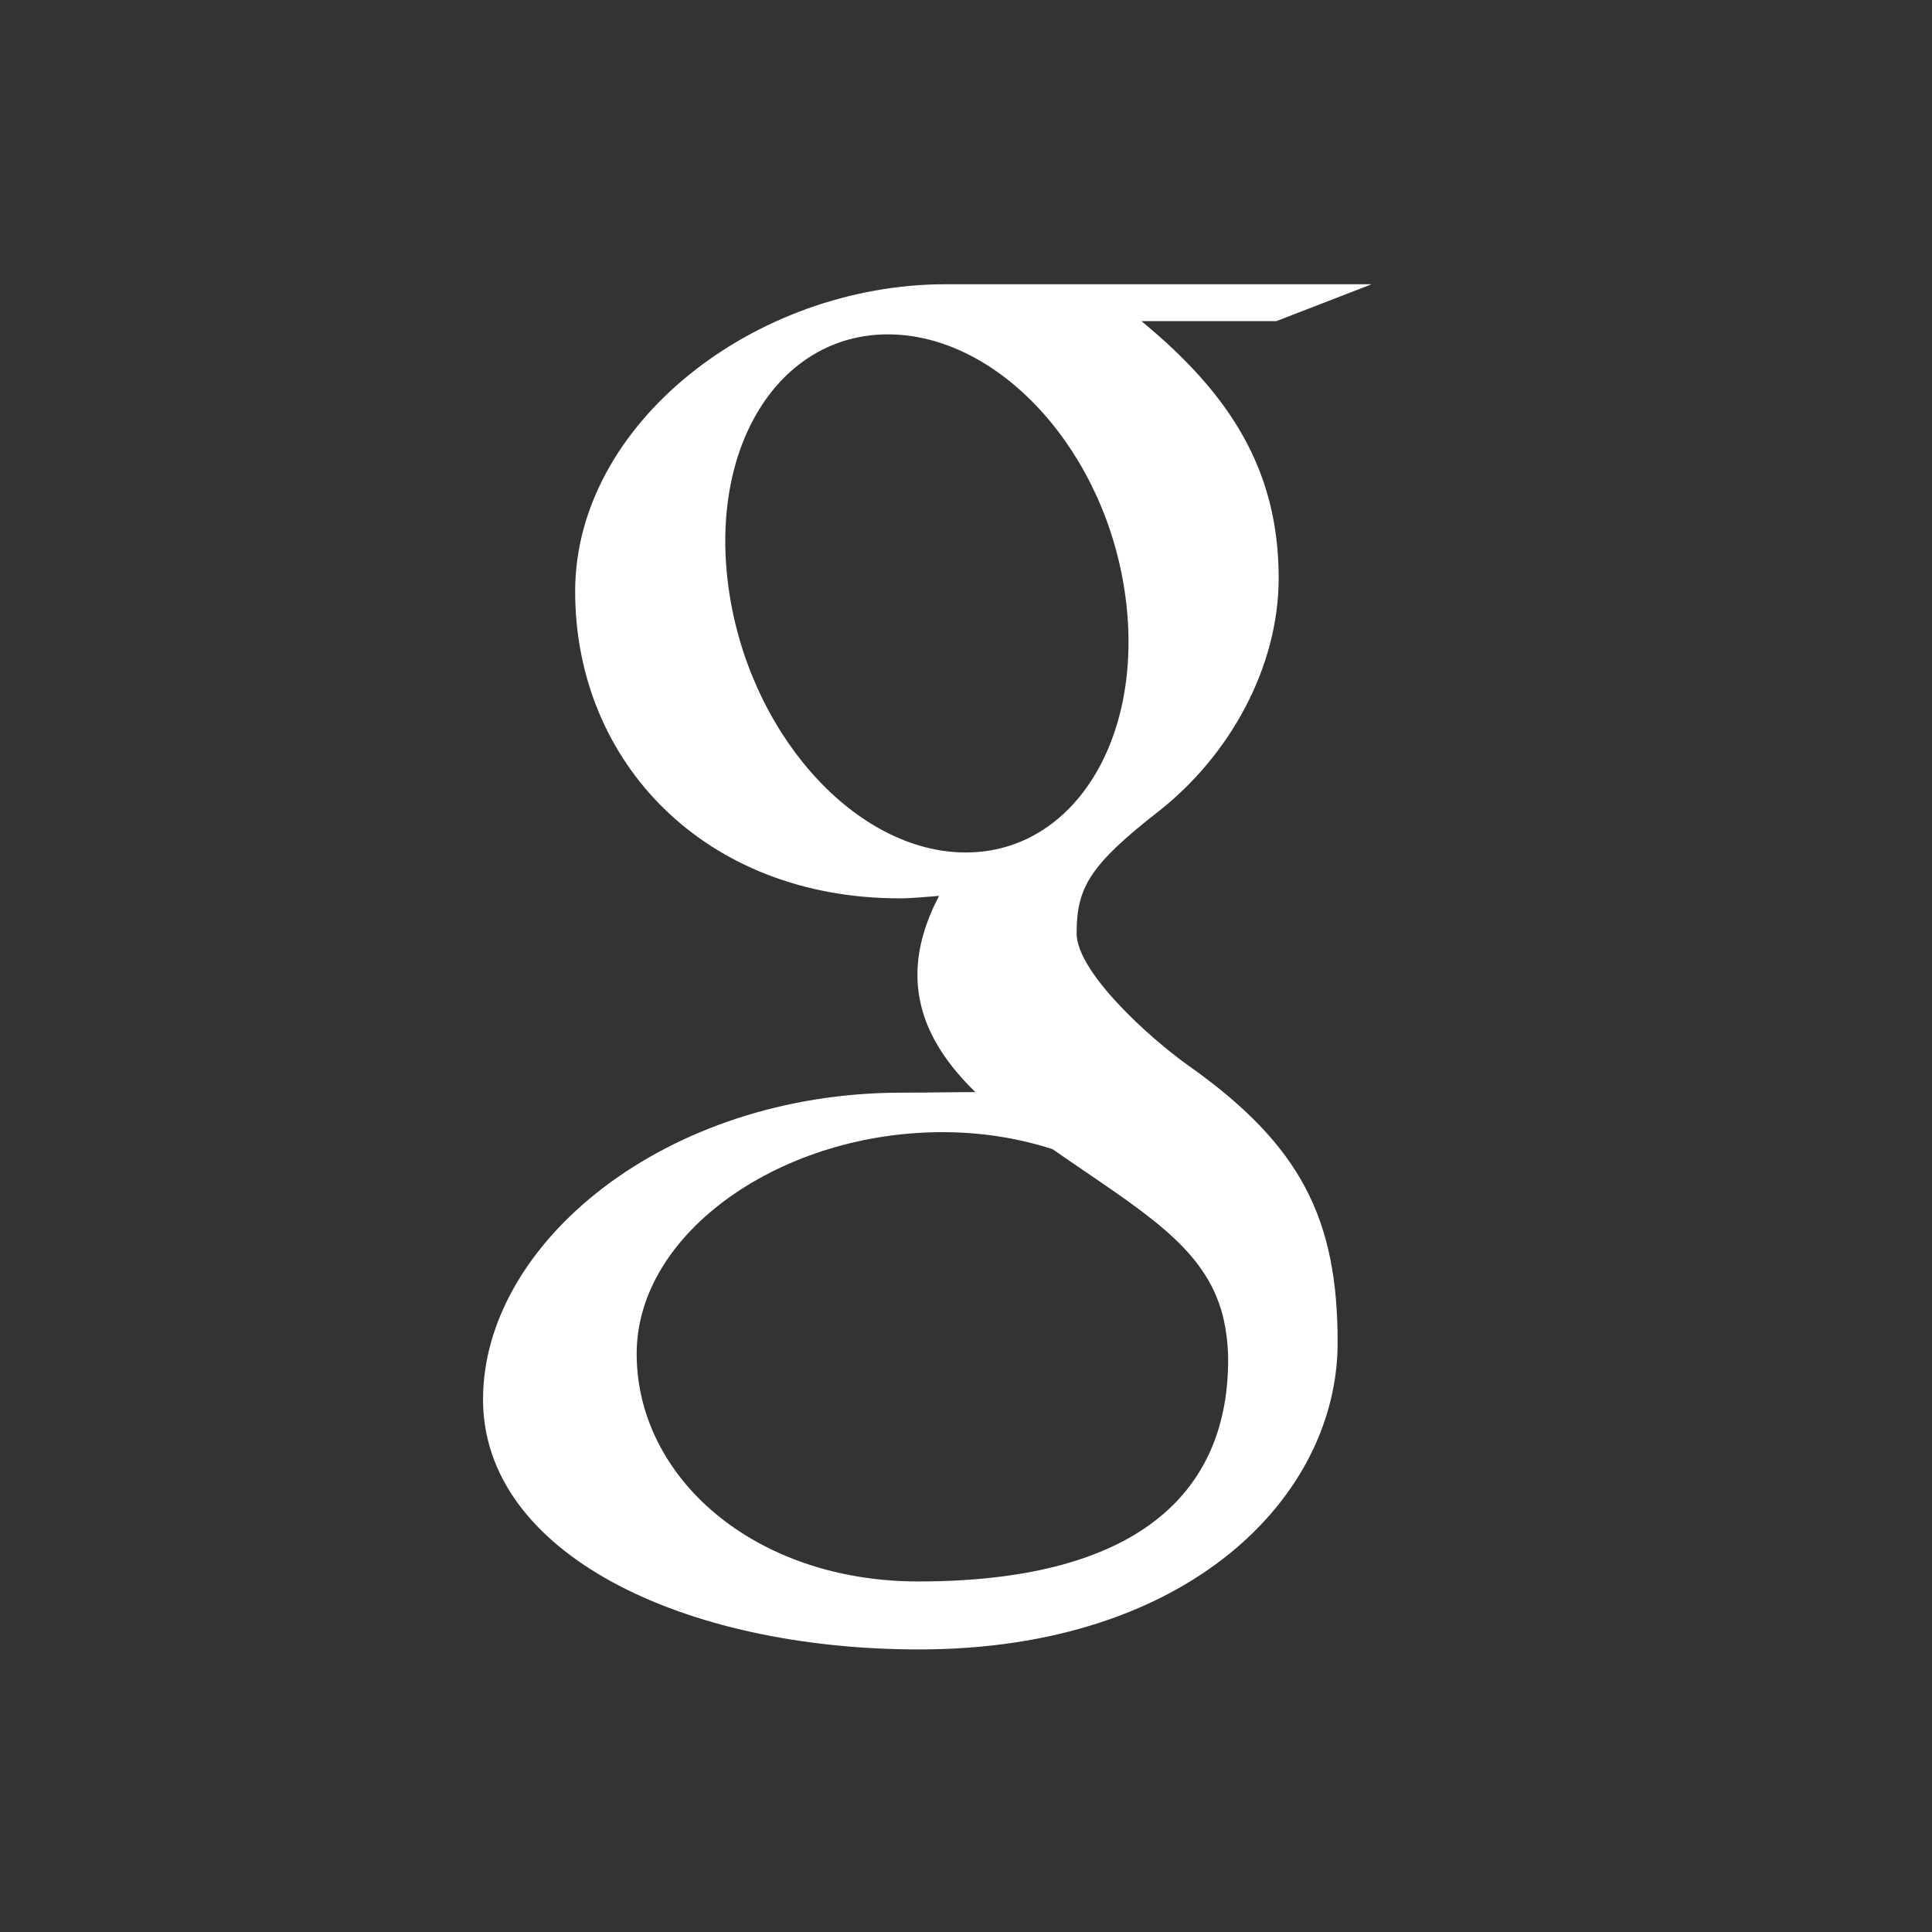 <?xml version="1.0" encoding="utf-8"?>
<!-- Generator: Adobe Illustrator 17.0.0, SVG Export Plug-In . SVG Version: 6.00 Build 0)  -->
<!DOCTYPE svg PUBLIC "-//W3C//DTD SVG 1.1//EN" "http://www.w3.org/Graphics/SVG/1.1/DTD/svg11.dtd">
<svg version="1.1" id="screens" xmlns="http://www.w3.org/2000/svg" xmlns:xlink="http://www.w3.org/1999/xlink" x="0px" y="0px"
	 width="50px" height="50px" viewBox="0 0 50 50" enable-background="new 0 0 50 50" xml:space="preserve">
<rect x="0" y="0" width="50" height="50" fill="#333333" stroke="none"/>
<path id="g" fill="#FFFFFF" d="M30.764,27.583c-0.996-0.705-2.901-2.421-2.901-3.429c0-1.182,0.338-1.764,2.116-3.153
	c1.823-1.424,3.113-3.711,3.113-6.04c0-2.773-1.235-4.743-3.553-6.651h3.495L35.5,7.356c0,0-8.268,0-11.023,0
	c-4.942,0-9.592,3.613-9.592,7.95c0,4.431,3.369,7.943,8.396,7.943c0.35,0,0.69-0.04,1.022-0.064
	c-0.326,0.625-0.56,1.311-0.56,2.042c0,1.231,0.663,2.222,1.5,3.037c-0.633,0-1.244,0.014-1.91,0.014
	c-6.121,0-10.832,3.896-10.832,7.938c0,3.981,5.165,6.471,11.285,6.471c6.978,0,10.832-3.96,10.832-7.941
	C34.619,31.555,33.676,29.642,30.764,27.583z M24.876,22.06c-2.84-0.085-5.539-3.177-6.029-6.906
	c-0.49-3.729,1.414-6.584,4.253-6.499c2.839,0.085,5.539,3.078,6.029,6.806C29.619,19.191,27.714,22.145,24.876,22.06z
	 M23.763,40.928c-4.231,0-7.286-2.678-7.286-5.895c0-3.153,3.79-5.778,8.021-5.732c0.987,0.01,1.908,0.17,2.743,0.44
	c2.297,1.598,3.944,2.5,4.408,4.32c0.088,0.369,0.135,0.749,0.135,1.137C31.785,38.413,29.711,40.928,23.763,40.928z"/>
</svg>
